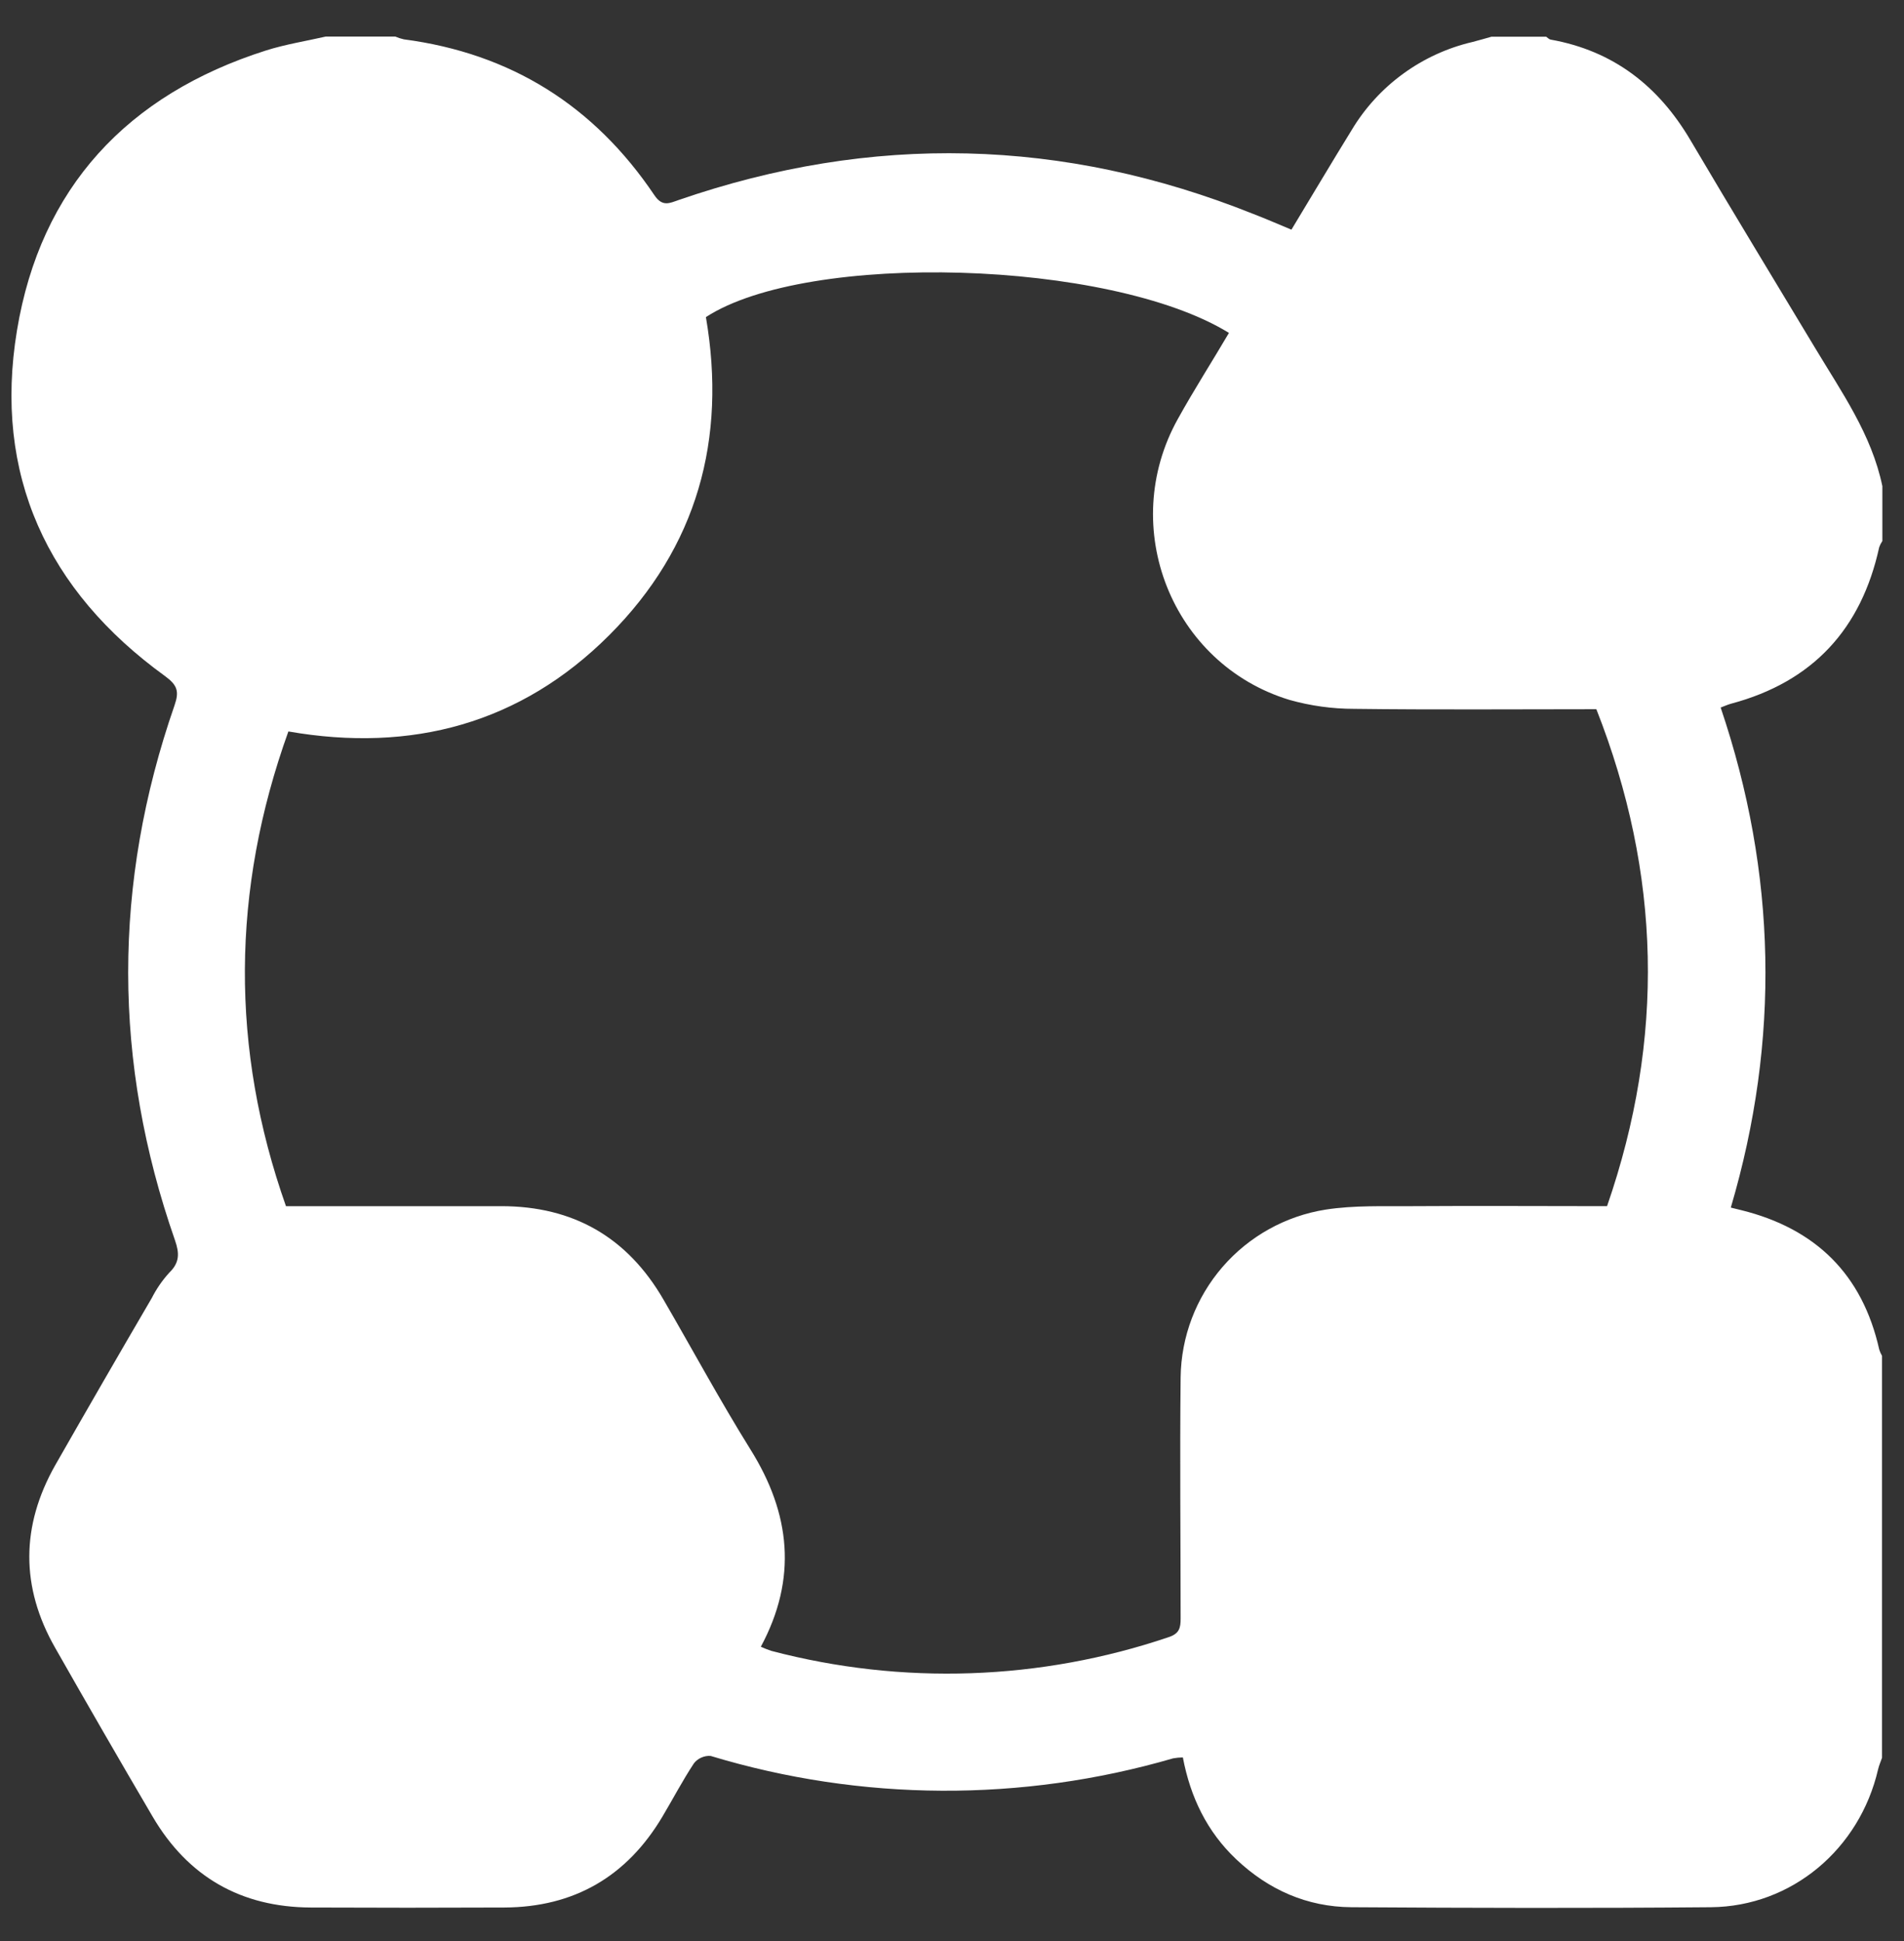 <?xml version="1.0" encoding="UTF-8"?>
<svg xmlns="http://www.w3.org/2000/svg" width="52" height="53" viewBox="0 0 52 53" fill="none">
  <rect x="0" y="0" width="52" height="53" fill="#333333" stroke="none"/>
  <path d="M51.4 37.021V47.996C51.364 48.101 51.317 48.205 51.292 48.313C50.788 50.491 48.934 52.053 46.734 52.076C43.458 52.105 40.183 52.097 36.909 52.076C35.697 52.068 34.642 51.6 33.762 50.767C32.962 50.011 32.511 49.069 32.305 47.986C32.216 47.987 32.127 47.995 32.039 48.011C27.91 49.212 23.522 49.19 19.407 47.945C19.32 47.939 19.234 47.955 19.155 47.99C19.075 48.025 19.006 48.078 18.952 48.147C18.642 48.616 18.38 49.118 18.091 49.603C17.118 51.239 15.679 52.075 13.774 52.084C12.012 52.092 10.249 52.092 8.487 52.084C6.583 52.075 5.135 51.247 4.17 49.605C3.271 48.073 2.382 46.534 1.504 44.989C0.561 43.335 0.571 41.669 1.504 40.014C2.376 38.487 3.256 36.963 4.145 35.443C4.273 35.191 4.434 34.957 4.625 34.748C4.91 34.472 4.901 34.215 4.778 33.862C3.079 28.998 3.075 24.131 4.766 19.261C4.899 18.878 4.845 18.709 4.509 18.462C1.283 16.129 -0.185 12.954 0.463 9.027C1.105 5.13 3.478 2.583 7.262 1.379C7.795 1.21 8.352 1.123 8.898 0.998H10.795C10.87 1.03 10.948 1.056 11.028 1.074C13.952 1.458 16.227 2.887 17.87 5.327C18.091 5.657 18.286 5.547 18.536 5.461C23.811 3.64 29.04 3.766 34.222 5.839C34.57 5.972 34.916 6.124 35.27 6.271C35.835 5.338 36.369 4.436 36.918 3.547C37.278 2.946 37.756 2.425 38.322 2.013C38.888 1.601 39.53 1.306 40.212 1.147C40.387 1.103 40.559 1.051 40.732 1.003H42.228C42.268 1.03 42.305 1.073 42.348 1.081C44.064 1.387 45.297 2.348 46.171 3.833C47.291 5.732 48.438 7.615 49.575 9.506C50.295 10.706 51.117 11.864 51.409 13.275V14.772C51.373 14.825 51.344 14.882 51.323 14.941C50.834 17.177 49.507 18.618 47.282 19.213C47.191 19.237 47.105 19.277 46.993 19.319C48.526 23.851 48.618 28.402 47.27 32.973L47.559 33.044C49.588 33.547 50.864 34.795 51.324 36.85C51.343 36.91 51.368 36.967 51.4 37.021ZM20.779 44.964C20.872 45.007 20.969 45.044 21.067 45.077C24.643 46.018 28.417 45.887 31.92 44.701C32.209 44.605 32.245 44.448 32.244 44.191C32.244 41.996 32.22 39.801 32.244 37.607C32.258 36.499 32.663 35.432 33.388 34.594C34.113 33.756 35.11 33.201 36.205 33.028C36.986 32.907 37.794 32.94 38.59 32.934C40.351 32.922 42.112 32.934 43.89 32.934C45.474 28.36 45.366 23.856 43.598 19.365C41.373 19.365 39.179 19.383 36.985 19.355C36.387 19.355 35.793 19.273 35.218 19.111C31.999 18.134 30.521 14.392 32.17 11.436C32.614 10.636 33.104 9.871 33.564 9.09C30.317 7.091 22.064 6.853 19.279 8.658C19.851 11.99 19.043 14.941 16.635 17.347C14.227 19.753 11.248 20.56 7.876 19.972C6.314 24.314 6.292 28.634 7.81 32.934C9.803 32.934 11.745 32.934 13.689 32.934C15.658 32.934 17.134 33.784 18.119 35.483C18.911 36.847 19.662 38.238 20.495 39.576C21.591 41.327 21.782 43.099 20.779 44.964Z" fill="white"></path>
</svg>
